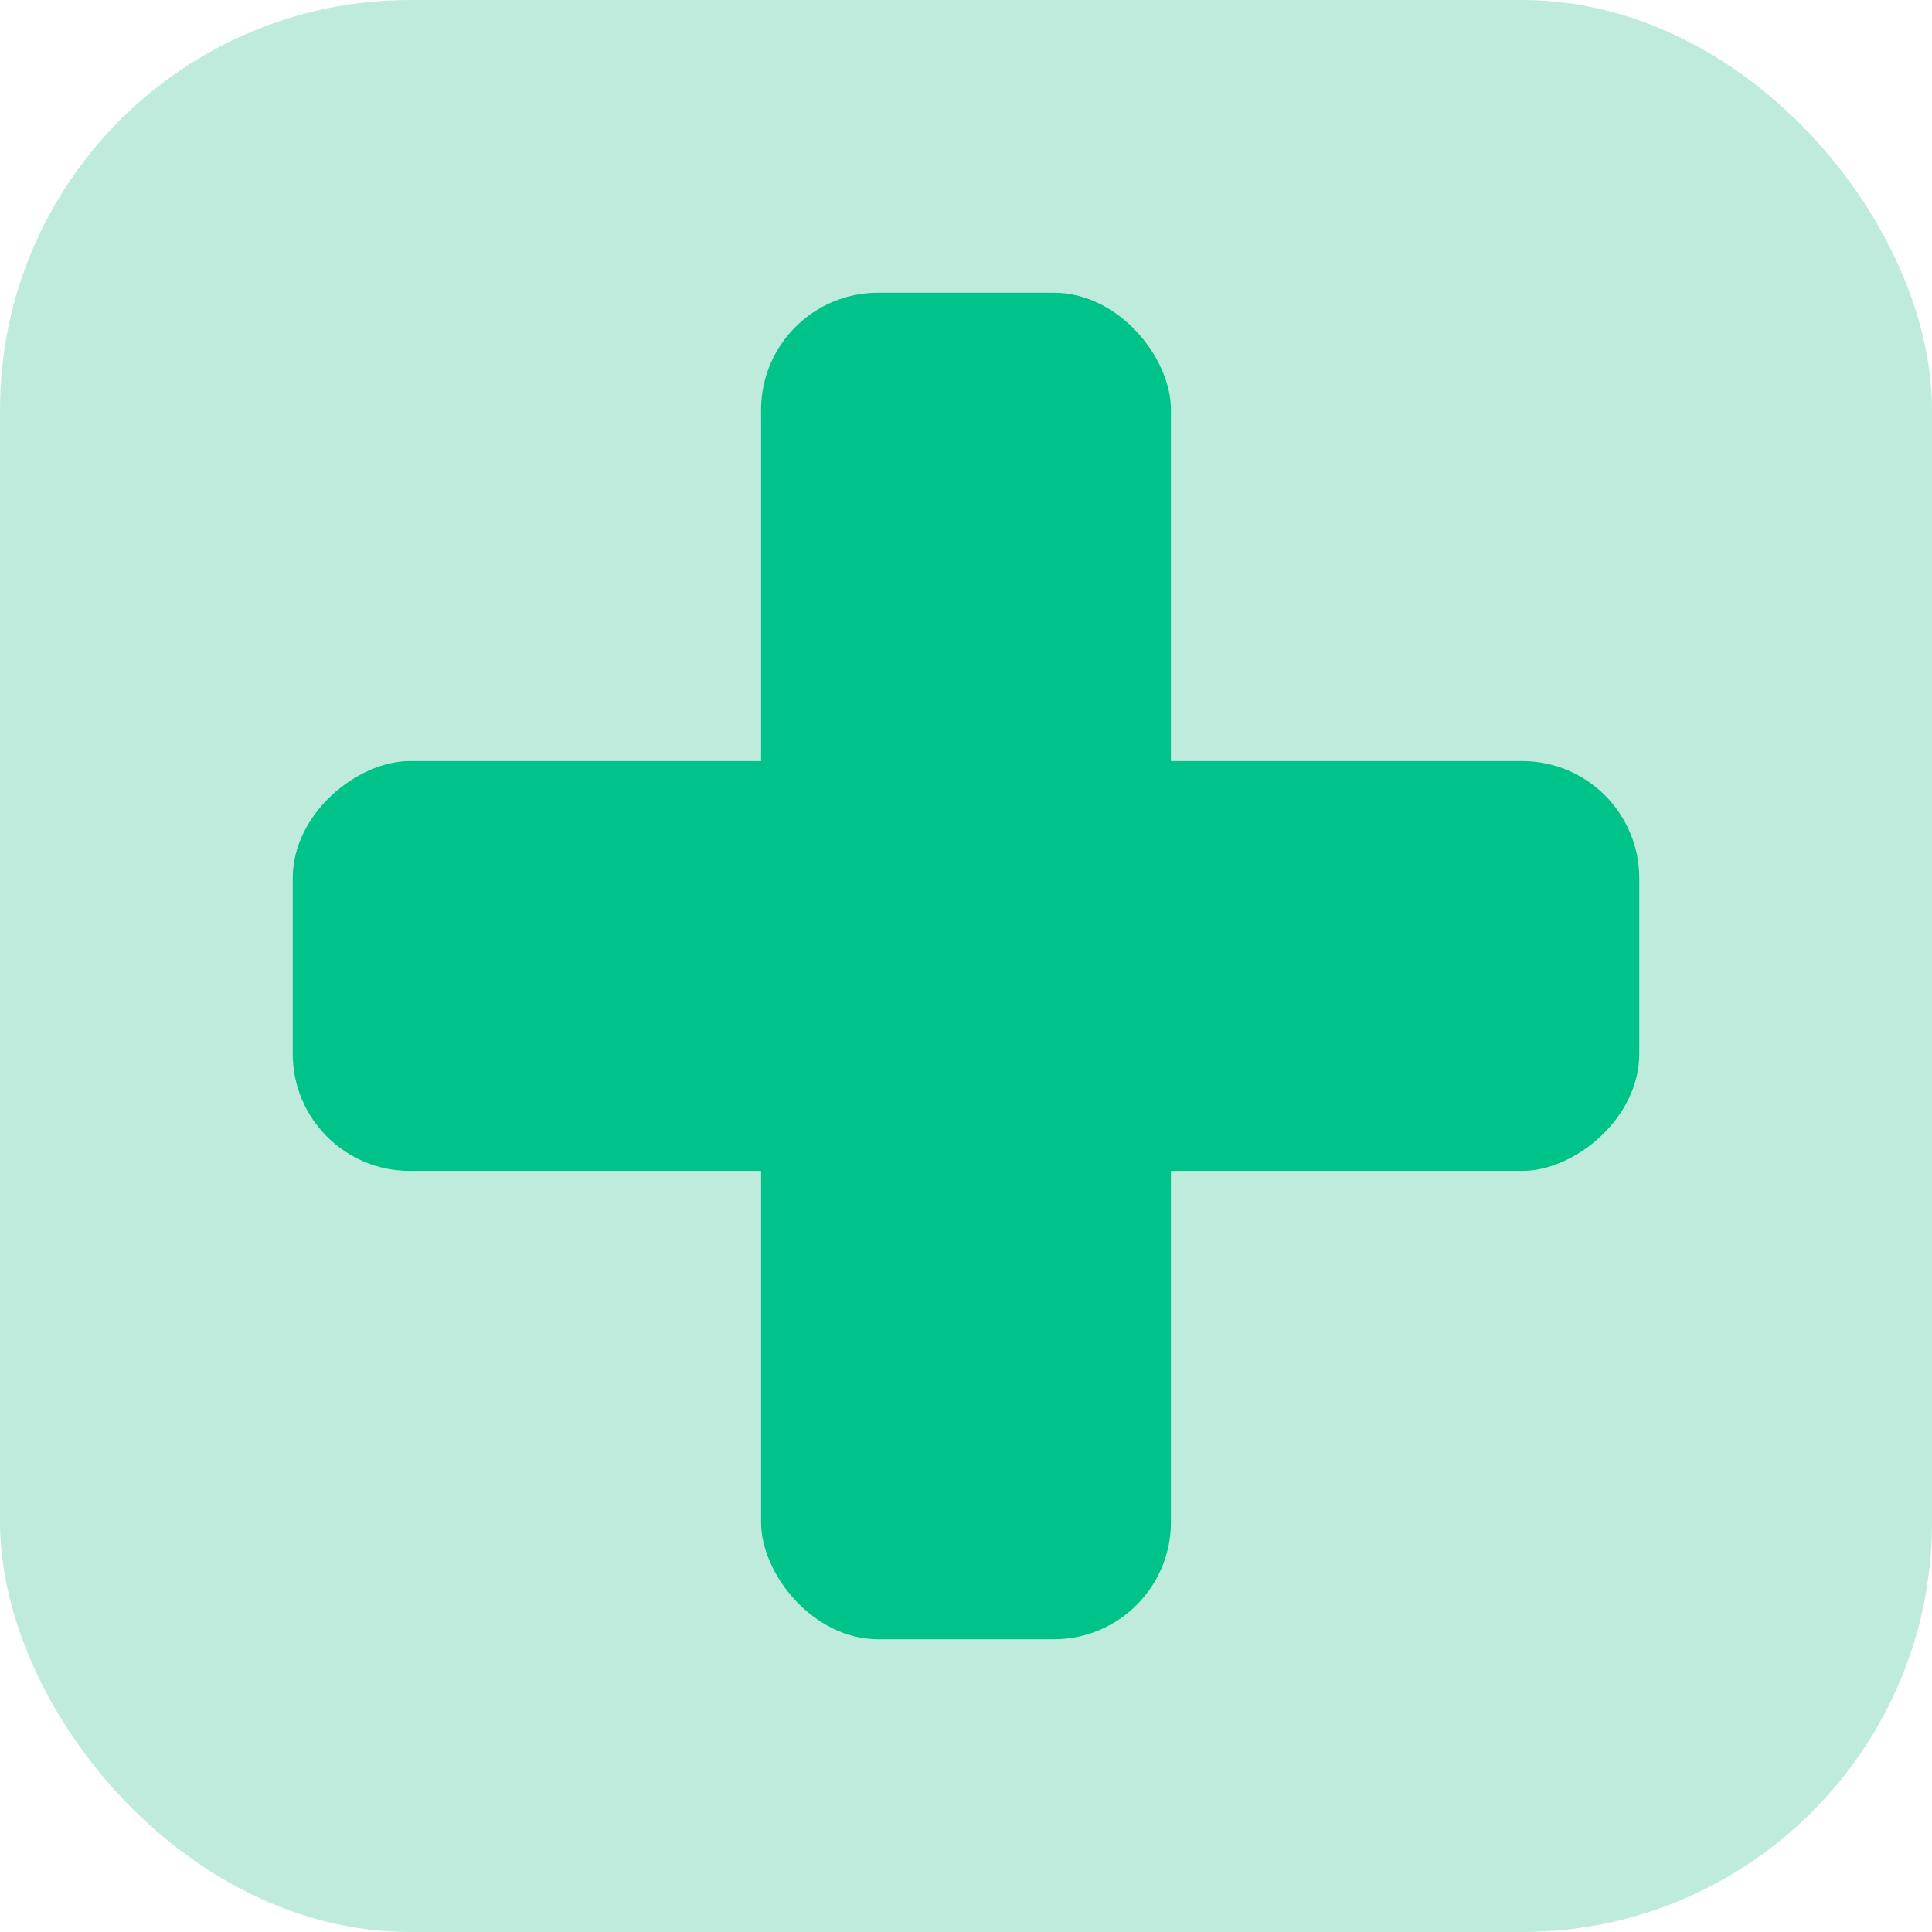 <?xml version="1.0" encoding="UTF-8"?> <svg xmlns="http://www.w3.org/2000/svg" width="33" height="33" viewBox="0 0 33 33" fill="none"> <rect width="33" height="33" rx="7" fill="#BFEBDD"></rect> <rect x="13" y="5" width="7" height="23" rx="2" fill="#00C389"></rect> <rect x="28" y="13" width="7" height="23" rx="2" transform="rotate(90 28 13)" fill="#00C389"></rect> </svg> 